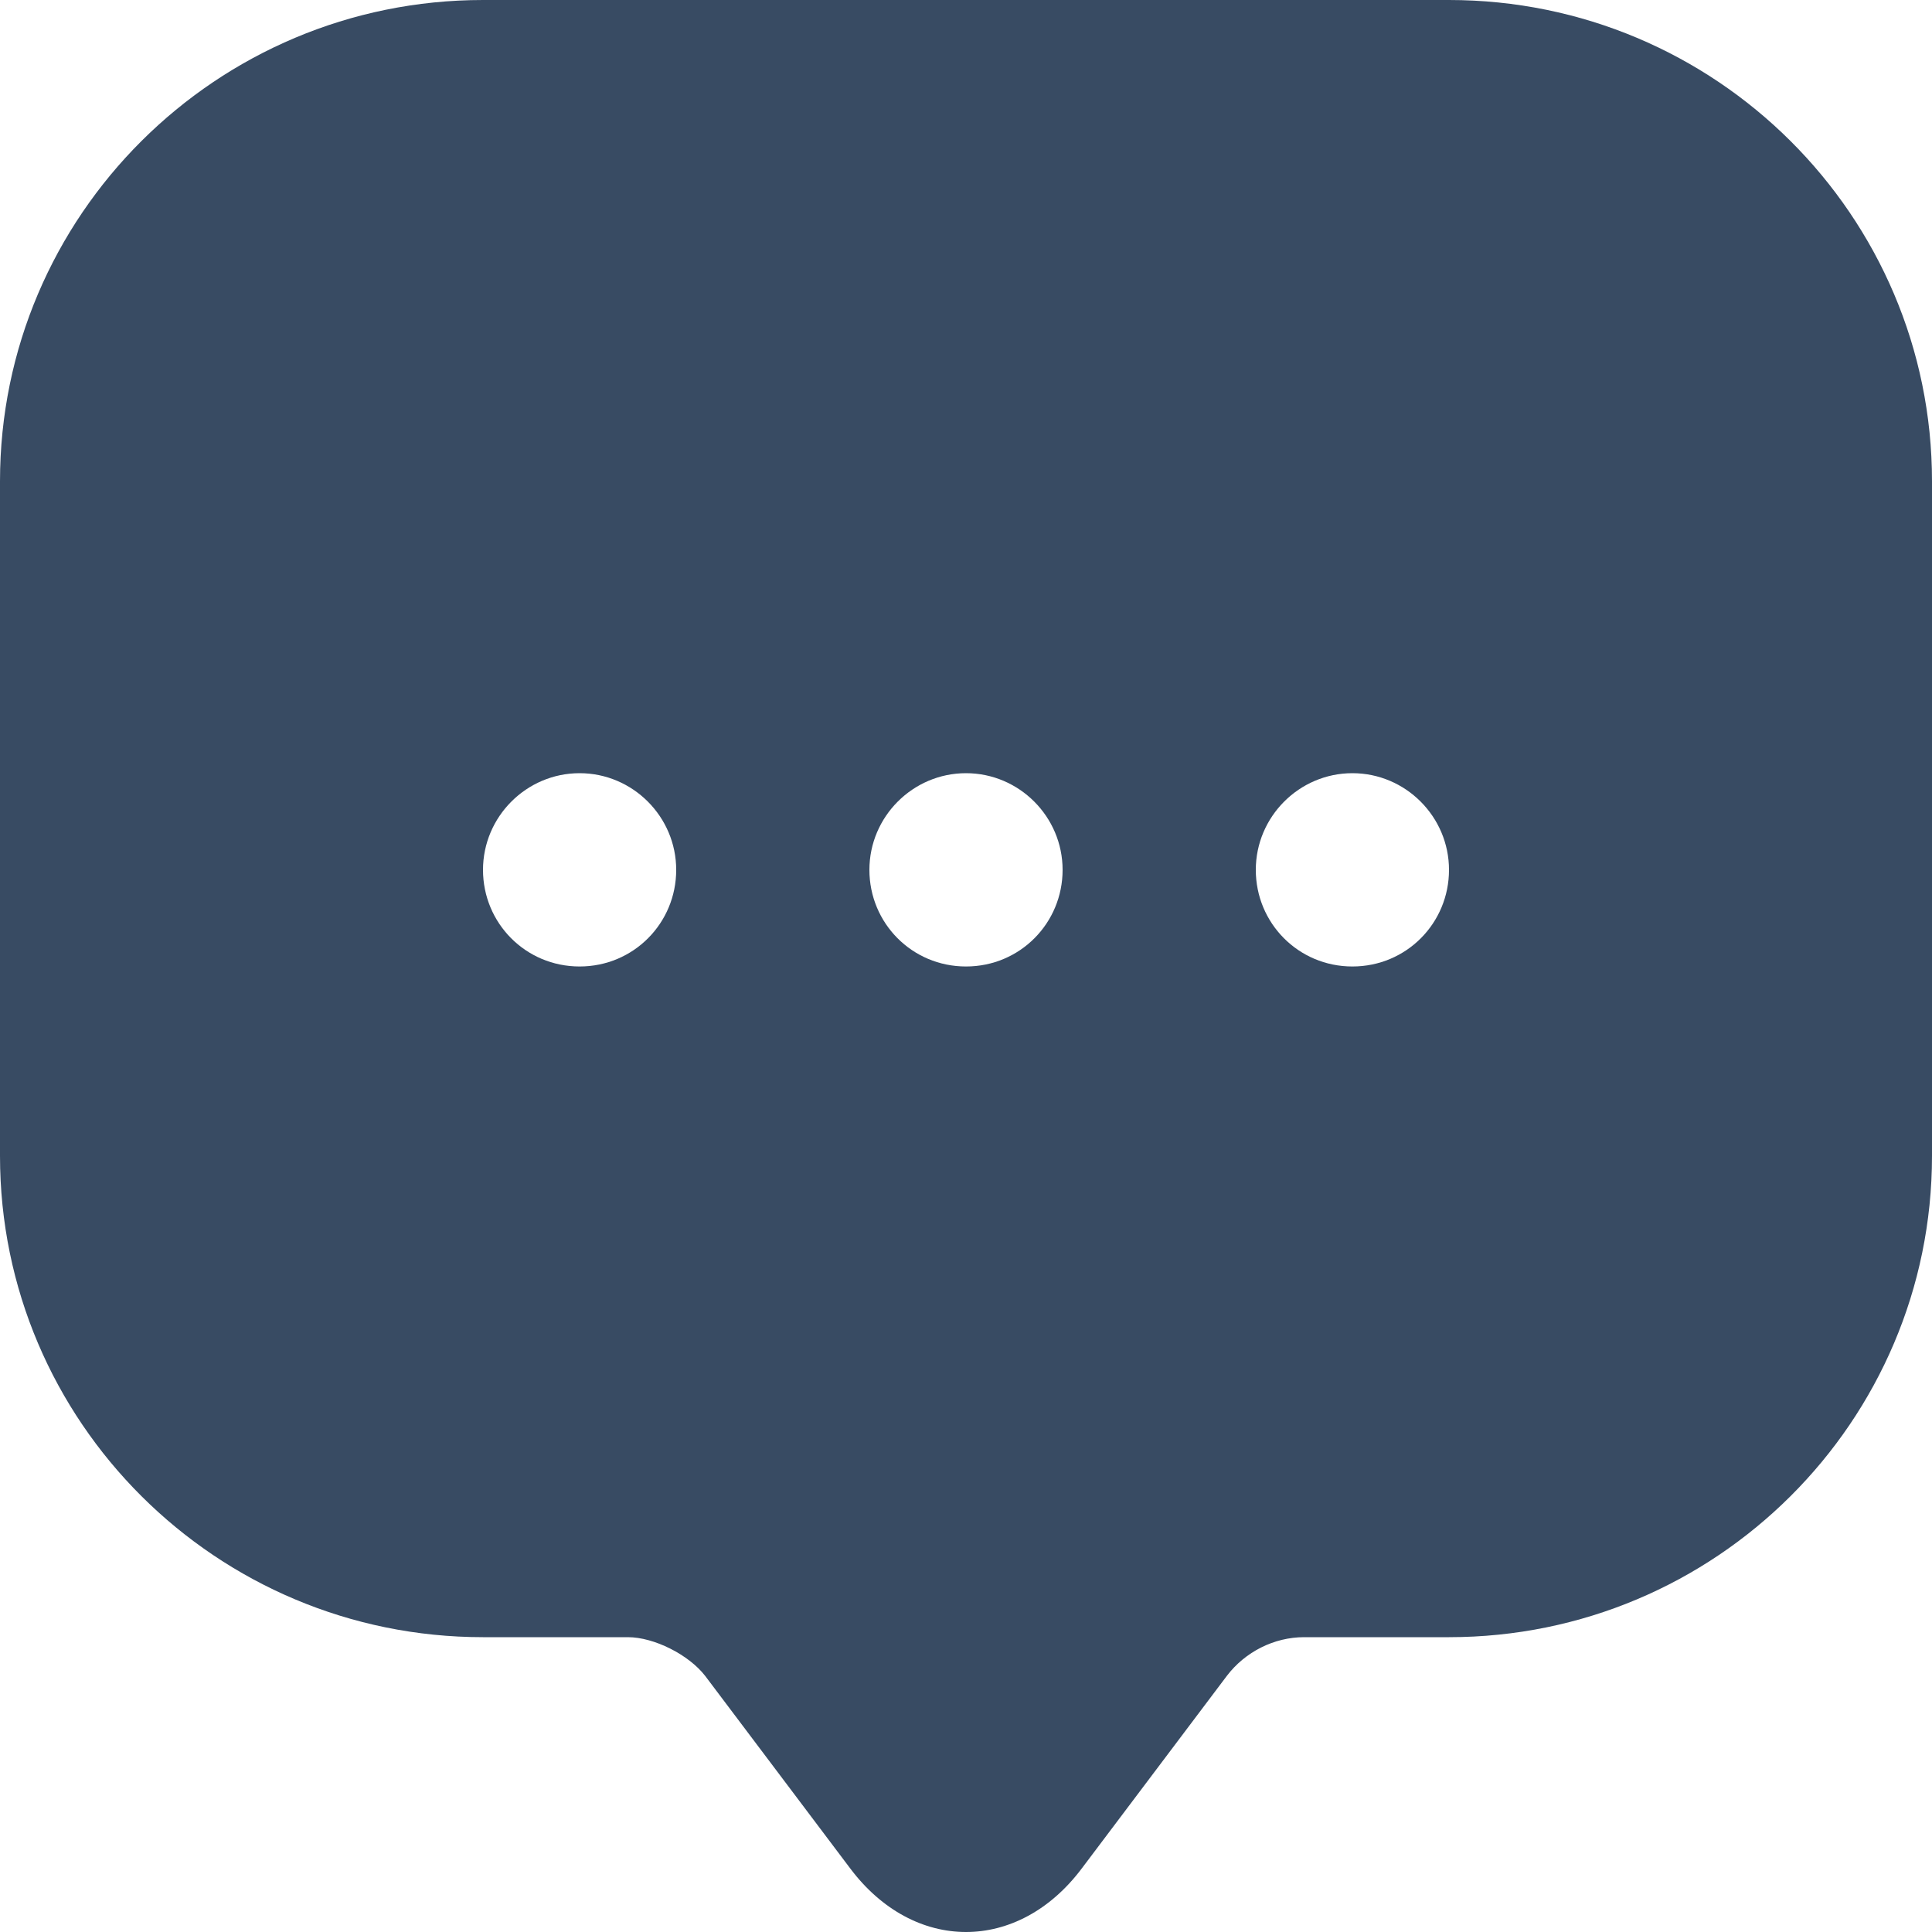 <?xml version="1.0" encoding="UTF-8"?> <svg xmlns="http://www.w3.org/2000/svg" width="20" height="20" viewBox="0 0 20 20" fill="none"><path d="M15 0H5C2.24 0 0 2.231 0 4.982V10.966V11.966C0 14.717 2.24 16.948 5 16.948H6.5C6.77 16.948 7.13 17.129 7.3 17.349L8.8 19.34C9.46 20.22 10.54 20.22 11.2 19.34L12.7 17.349C12.89 17.099 13.19 16.948 13.5 16.948H15C17.76 16.948 20 14.717 20 11.966V4.982C20 2.231 17.76 0 15 0ZM6 10.005C5.44 10.005 5 9.555 5 9.005C5 8.454 5.45 8.004 6 8.004C6.55 8.004 7 8.454 7 9.005C7 9.555 6.56 10.005 6 10.005ZM10 10.005C9.44 10.005 9 9.555 9 9.005C9 8.454 9.45 8.004 10 8.004C10.55 8.004 11 8.454 11 9.005C11 9.555 10.56 10.005 10 10.005ZM14 10.005C13.44 10.005 13 9.555 13 9.005C13 8.454 13.45 8.004 14 8.004C14.55 8.004 15 8.454 15 9.005C15 9.555 14.56 10.005 14 10.005Z" fill="#384B63"></path></svg> 